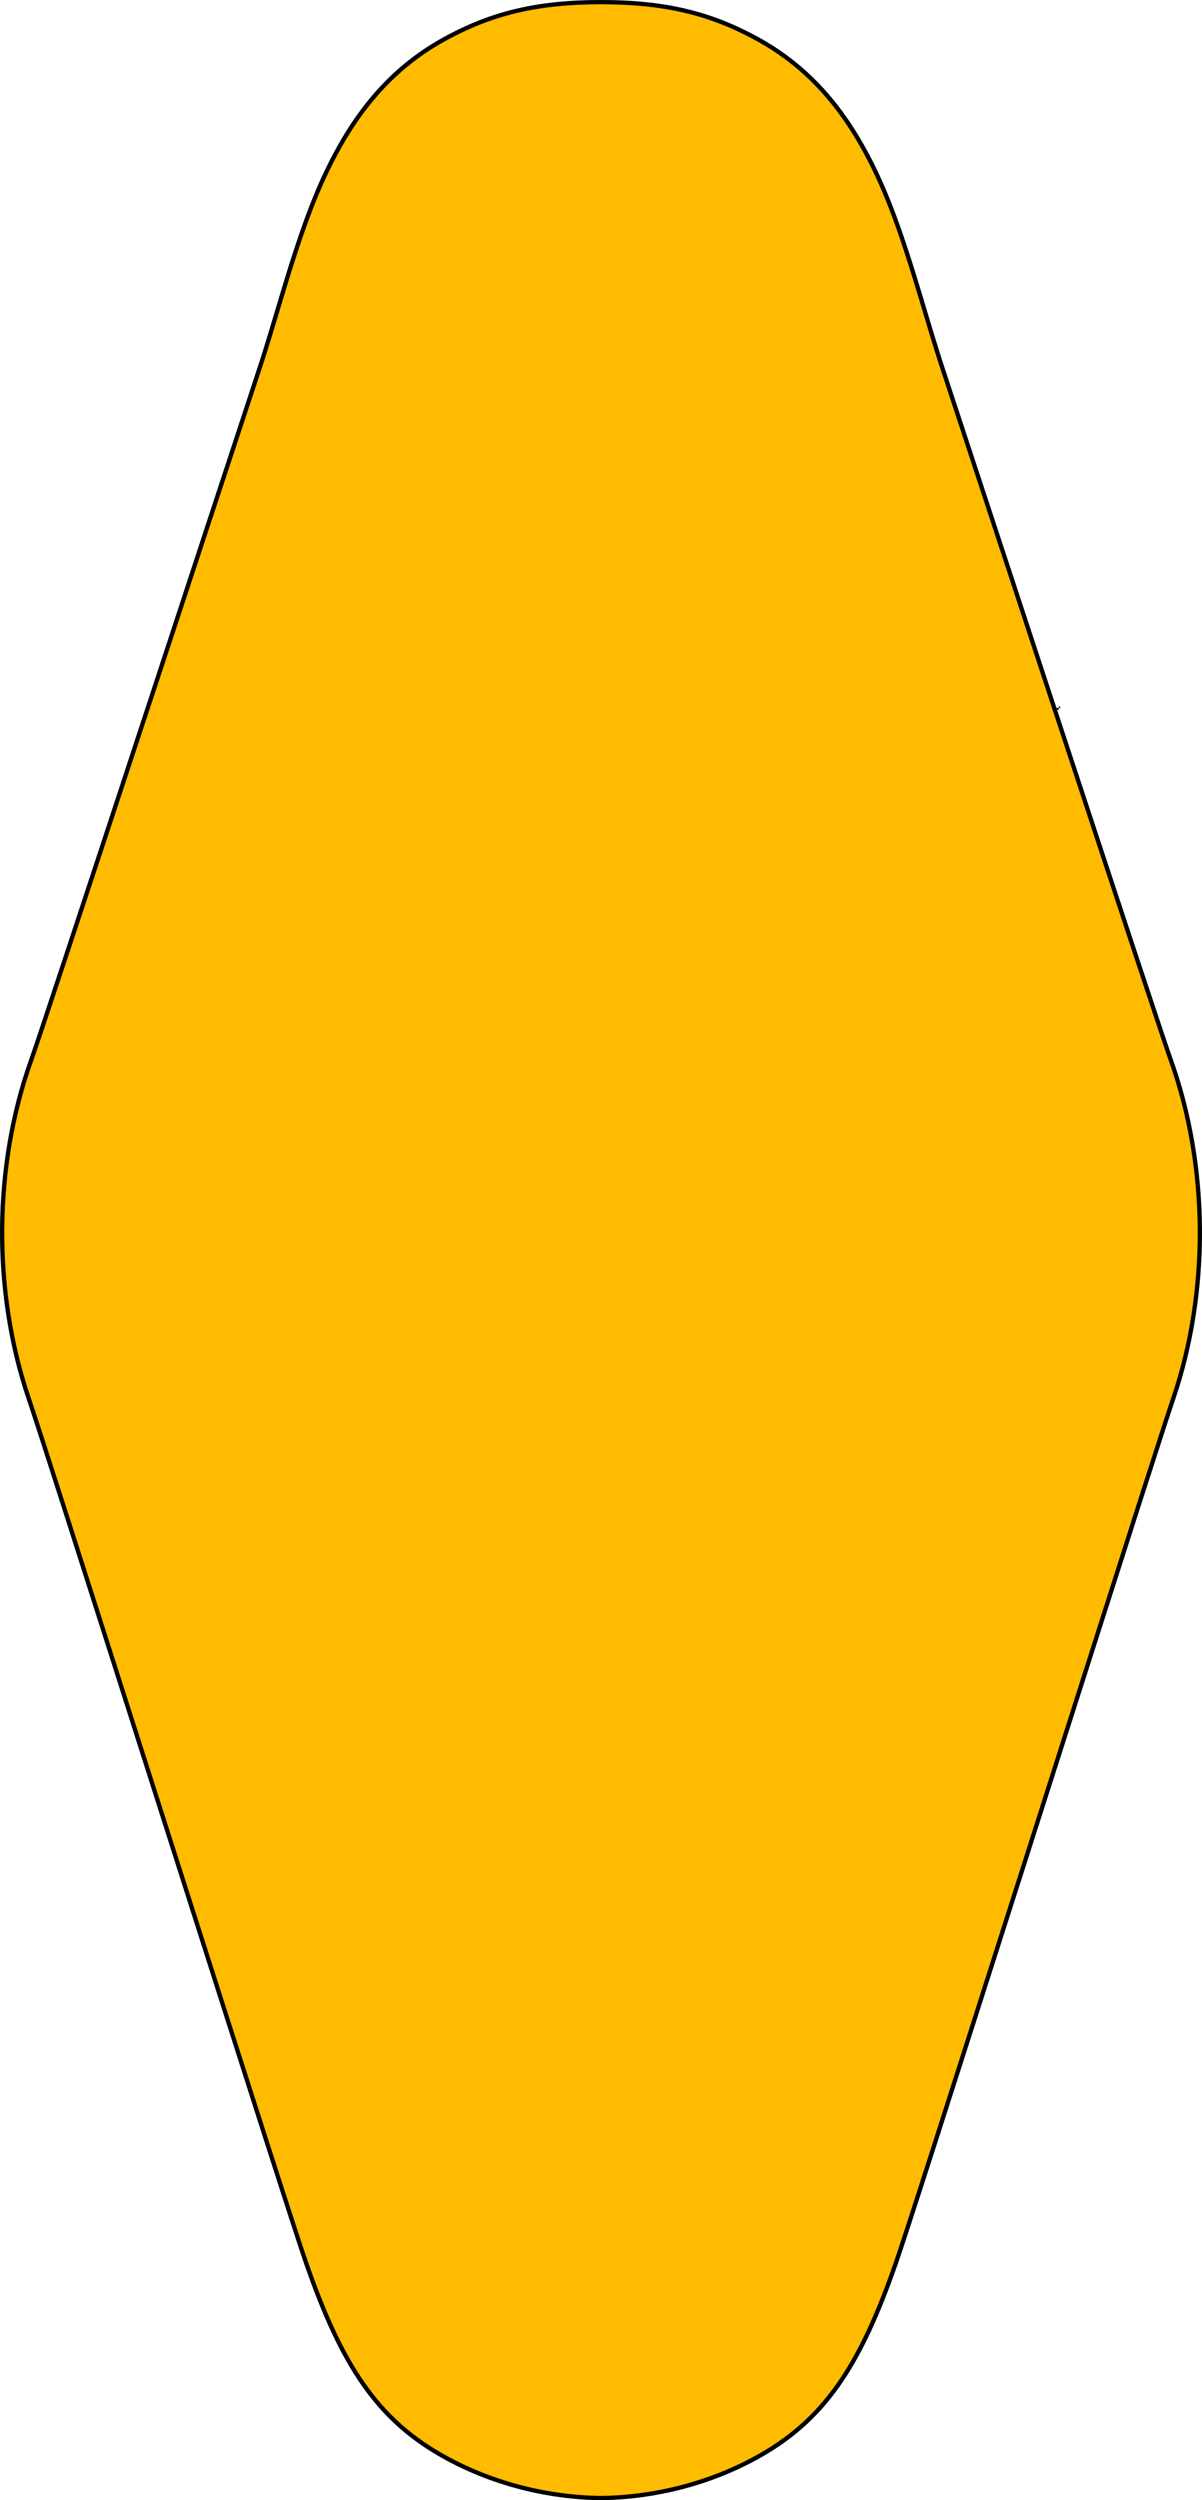 <?xml version="1.0" encoding="UTF-8"?>
<svg width="280px" height="582px" viewBox="0 0 280 582" version="1.1" xmlns="http://www.w3.org/2000/svg" xmlns:xlink="http://www.w3.org/1999/xlink">
    <!-- Generator: Sketch 54.1 (76490) - https://sketchapp.com -->
    <title>Fill 34</title>
    <desc>Created with Sketch.</desc>
    <g id="🎨-Design" stroke="none" stroke-width="1" fill="none" fill-rule="evenodd">
        <g id="NC644_PC100(1440)" transform="translate(-580, -3312)" fill="#FFBB00" stroke="#000000">
            <g id="Group-9" transform="translate(164, 2910)">
                <g id="Group-22" transform="translate(0, 402)">
                    <g id="Group-2" transform="translate(416, 0)">
                        <path d="M219.756,86.368 L219.756,86.368 C218.563,82.768 217.521,79.393 215.739,73.447 C215.701,73.321 215.011,71.016 214.809,70.342 C214.452,69.155 214.157,68.174 213.871,67.233 C209.273,52.068 205.822,42.87 200.941,34.174 C194.751,23.144 186.956,14.896 176.61,9.181 C165.567,3.074 154.939,0.5 140.001,0.5 C125.066,0.5 114.438,3.074 103.392,9.181 C93.046,14.897 85.25,23.144 79.059,34.174 C74.177,42.872 70.723,52.077 66.129,67.233 C65.841,68.181 65.544,69.169 65.185,70.365 C64.981,71.044 64.286,73.366 64.248,73.493 C62.475,79.413 61.436,82.78 60.249,86.368 C58.658,91.167 55.627,100.364 50.15,117.006 C49.122,120.13 48.033,123.44 46.507,128.076 C45.554,130.974 45.554,130.974 44.579,133.935 C43.596,136.924 43.596,136.924 42.595,139.964 C39.303,149.969 36.785,157.621 34.32,165.106 C34.277,165.238 34.277,165.238 34.233,165.37 C17.932,214.882 8.796,242.495 7.264,246.779 C-1.537,271.323 -1.761,300.61 6.659,325.453 C9.031,332.452 15.26,351.903 38.906,425.982 C38.925,426.041 38.925,426.041 38.944,426.1 C60.233,492.793 69.148,520.58 71.332,526.852 C79.686,550.818 87.999,563.509 104.072,572.235 C114.963,578.139 127.408,581.329 139.994,581.5 C152.596,581.329 165.039,578.139 175.924,572.235 C191.998,563.509 200.312,550.816 208.662,526.852 C210.853,520.574 219.856,492.514 241.05,426.115 C241.072,426.048 241.072,426.048 241.093,425.982 C264.965,351.193 270.969,332.441 273.337,325.453 C281.762,300.621 281.537,271.334 272.738,246.779 C271.2,242.487 261.963,214.572 245.772,165.392 C245.725,165.249 245.725,165.249 245.678,165.106 C246.737,168.324 222.156,93.617 219.756,86.368 Z M246.628,164.794 C246.628,164.794 246.627,164.794 246.627,164.793 C246.627,164.794 246.628,164.794 246.628,164.794 Z" id="Fill-34"></path>
                    </g>
                </g>
            </g>
        </g>
    </g>
</svg>